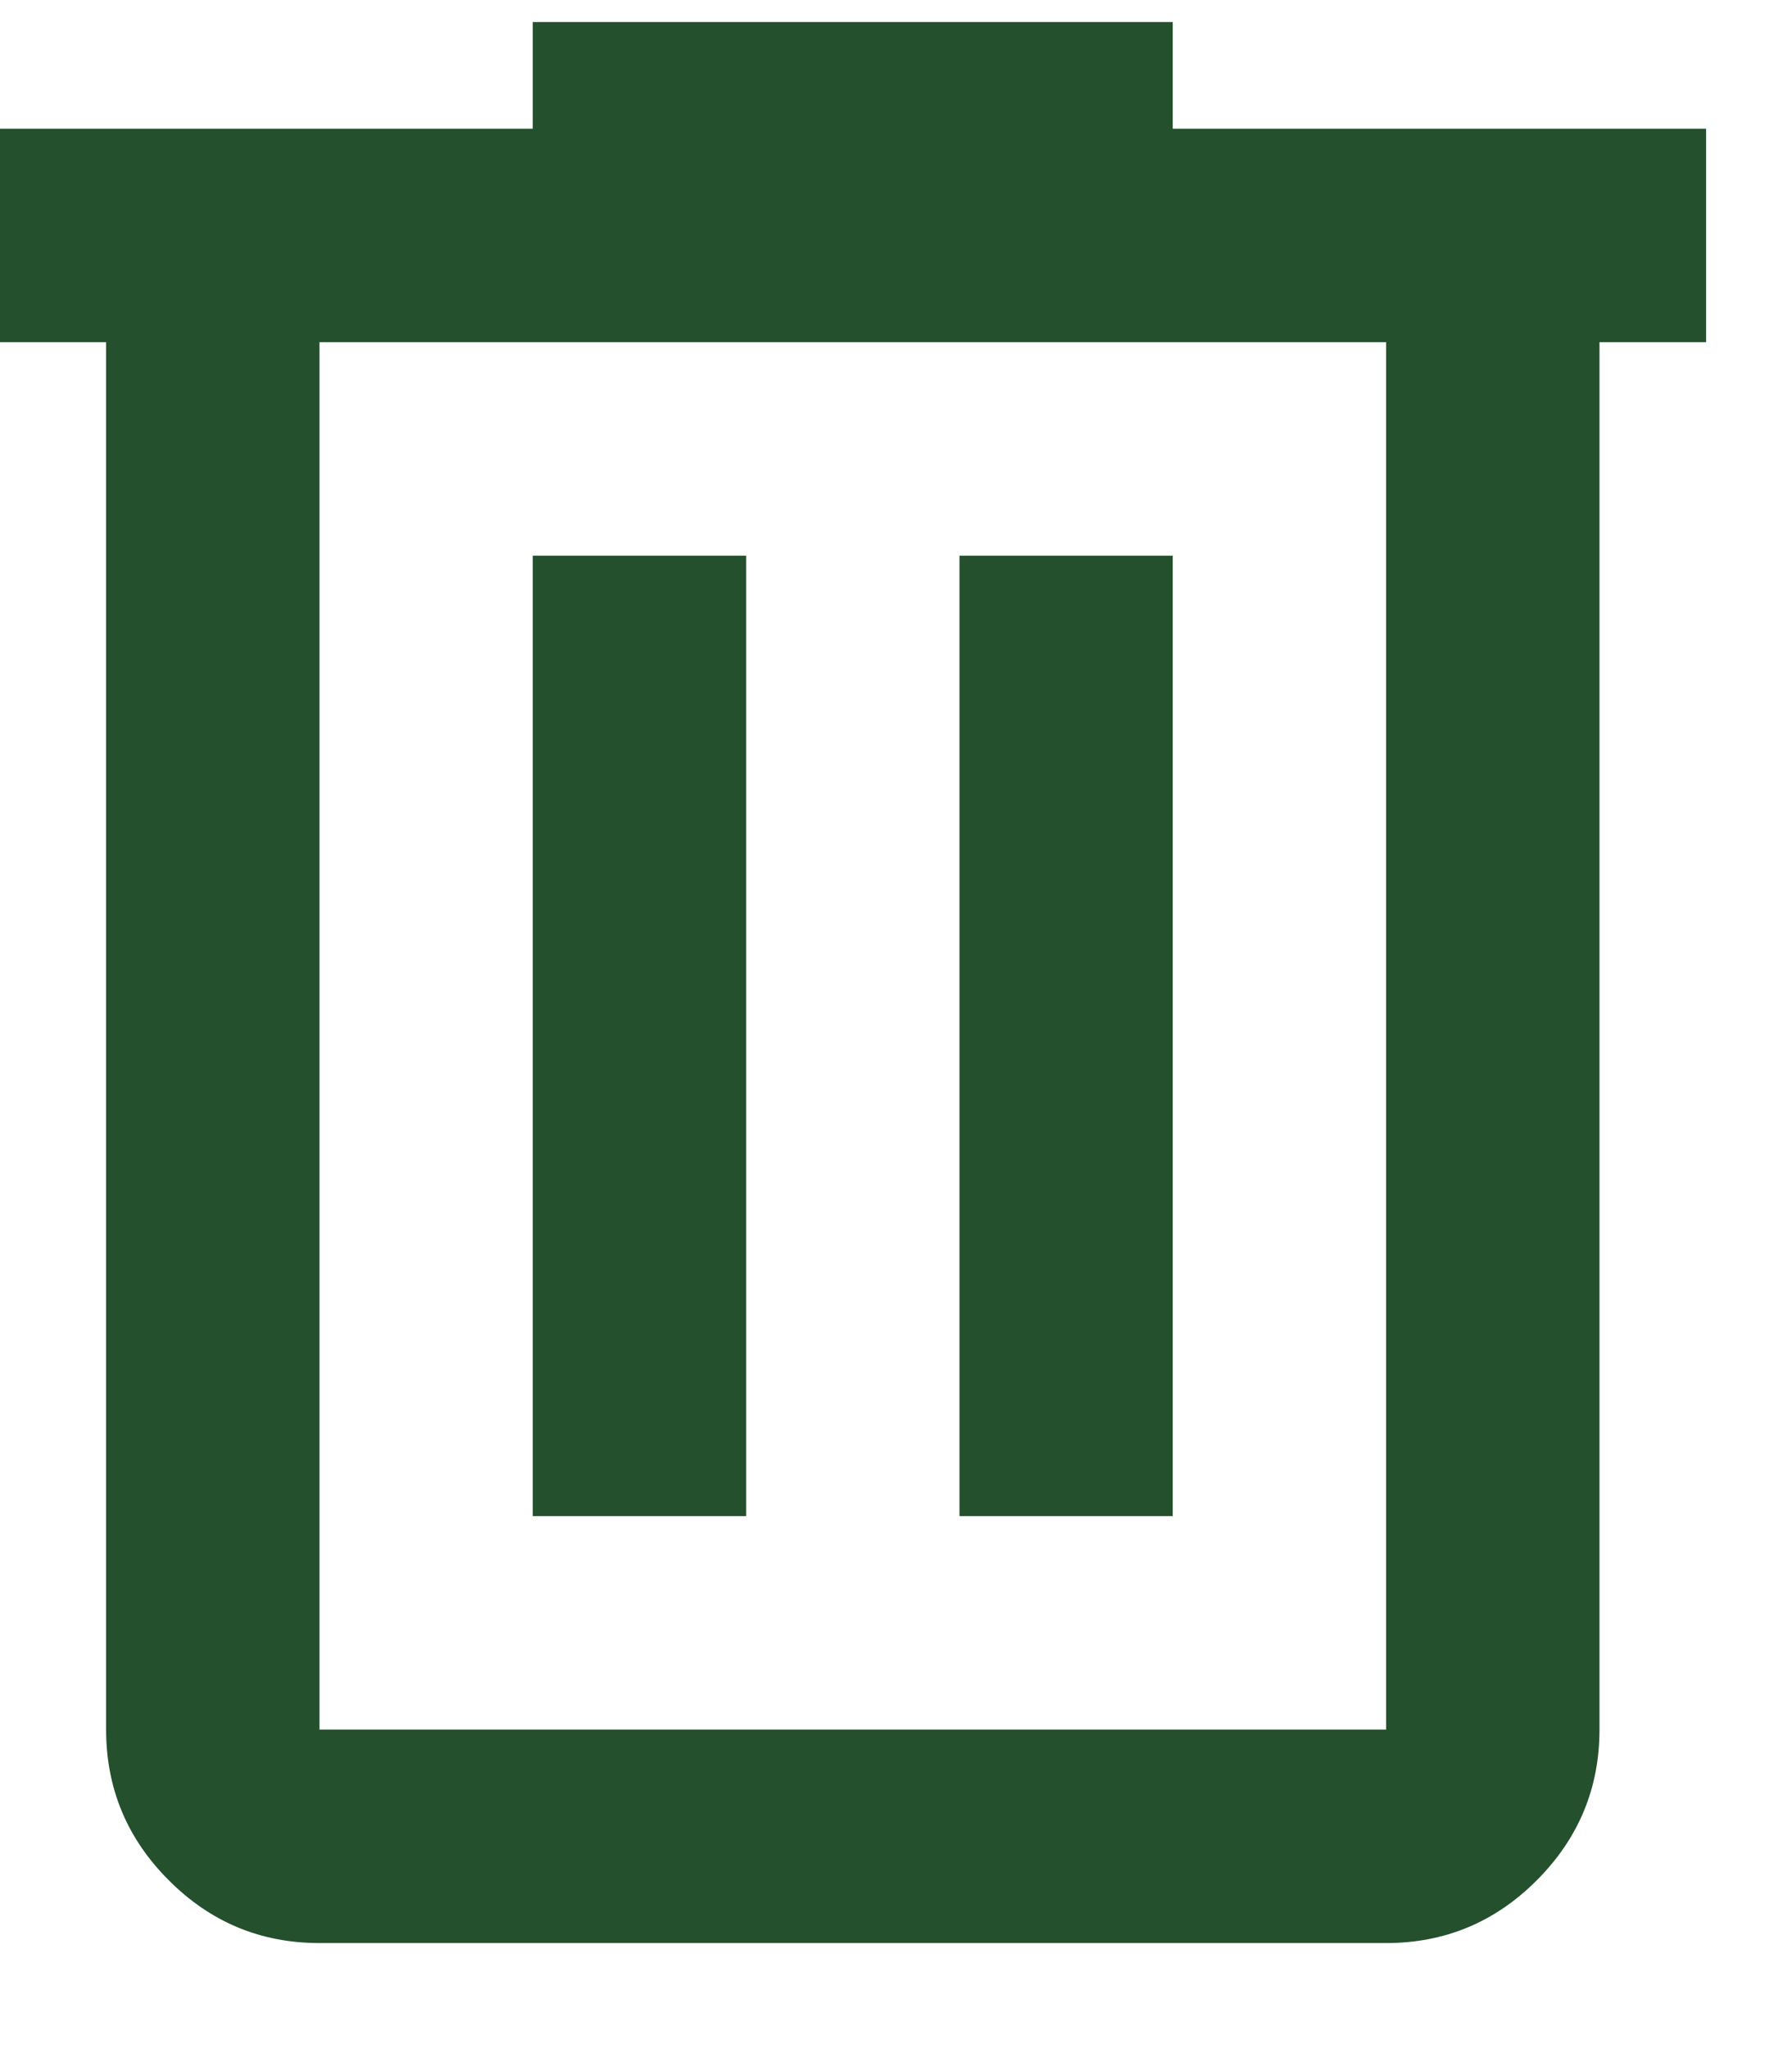 <svg width="14" height="16" viewBox="0 0 14 16" fill="none" xmlns="http://www.w3.org/2000/svg">
<path d="M2.496 15.172C2.037 15.172 1.645 15.009 1.319 14.682C0.992 14.356 0.829 13.963 0.829 13.505V2.672H-0.004V1.005H4.162V0.172H9.162V1.005H13.329V2.672H12.496V13.505C12.496 13.963 12.332 14.356 12.006 14.682C11.68 15.009 11.287 15.172 10.829 15.172H2.496ZM10.829 2.672H2.496V13.505H10.829V2.672ZM4.162 11.838H5.829V4.339H4.162V11.838ZM7.496 11.838H9.162V4.339H7.496V11.838Z" fill="#24502D"/>
</svg>
